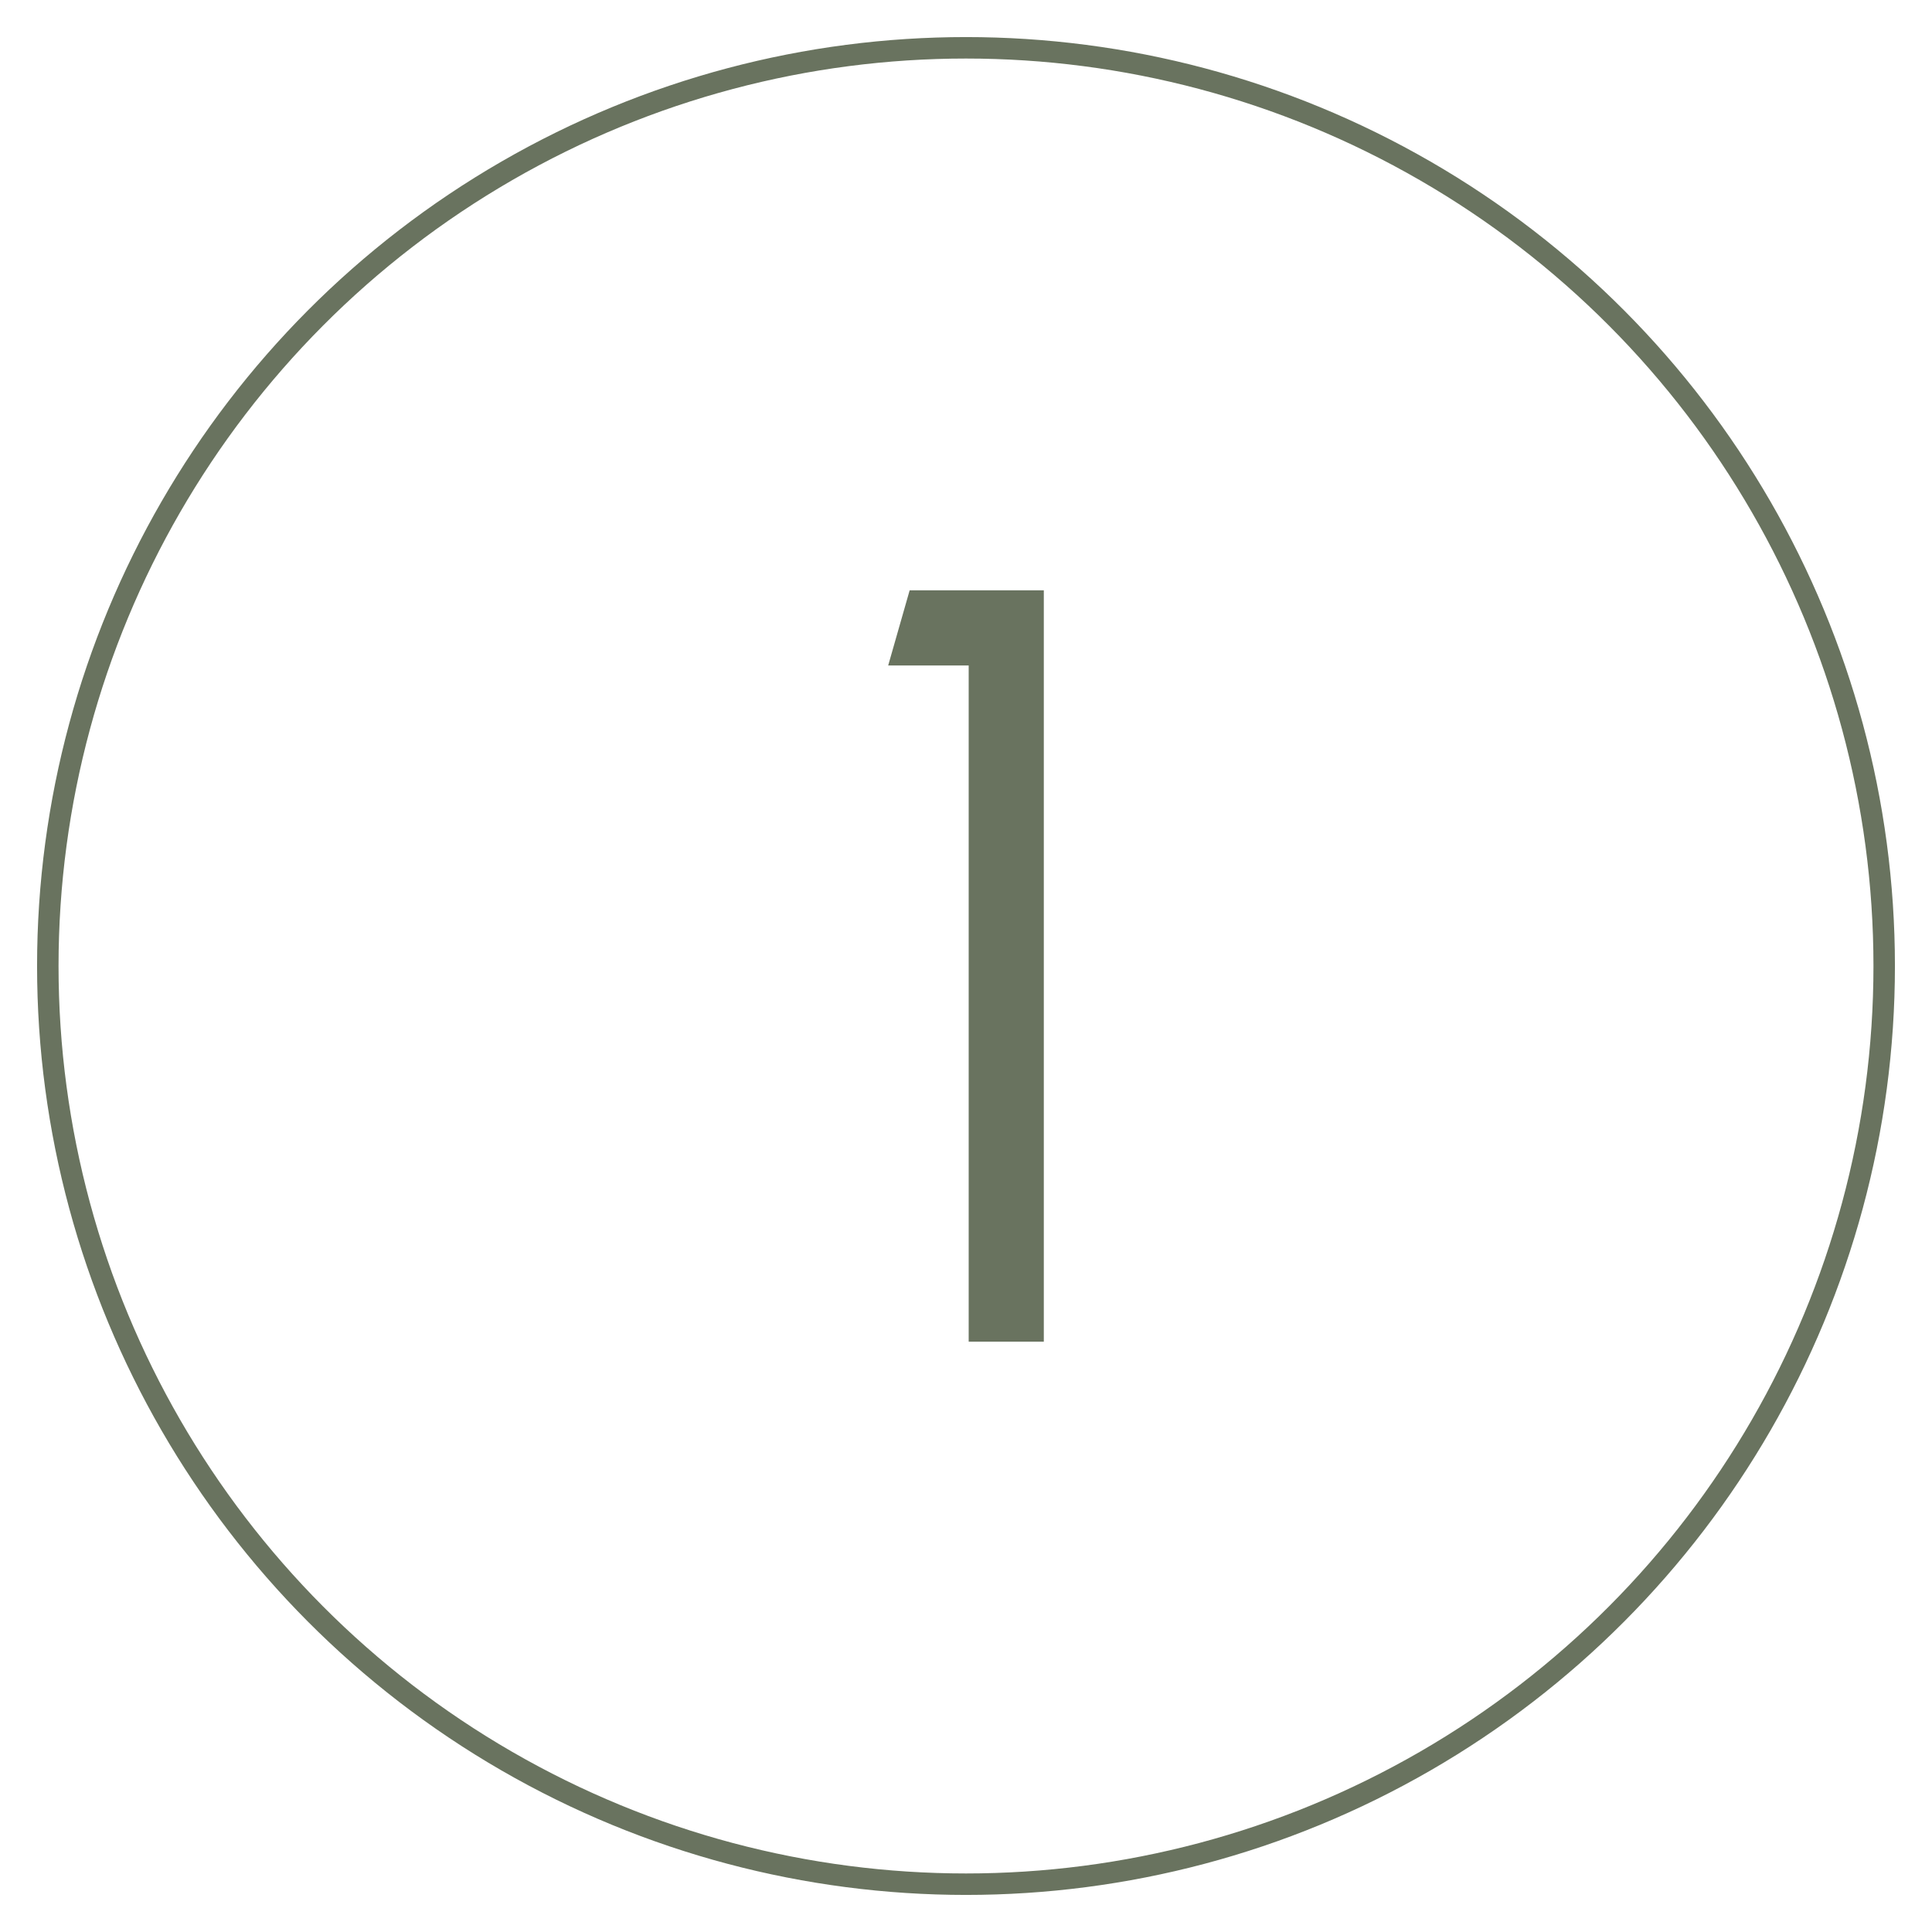 <?xml version="1.0" encoding="UTF-8"?><svg id="a" xmlns="http://www.w3.org/2000/svg" viewBox="0 0 90 90"><defs><style>.b{fill:none;stroke:#69735f;stroke-miterlimit:10;}.c{fill:#69735f;stroke-width:0px;}</style></defs><circle class="b" cx="45" cy="45" r="42.773"/><path class="c" d="M45.125,62.5v-31.5h-3.75l1-3.5h6.25v35h-3.5Z"/></svg>